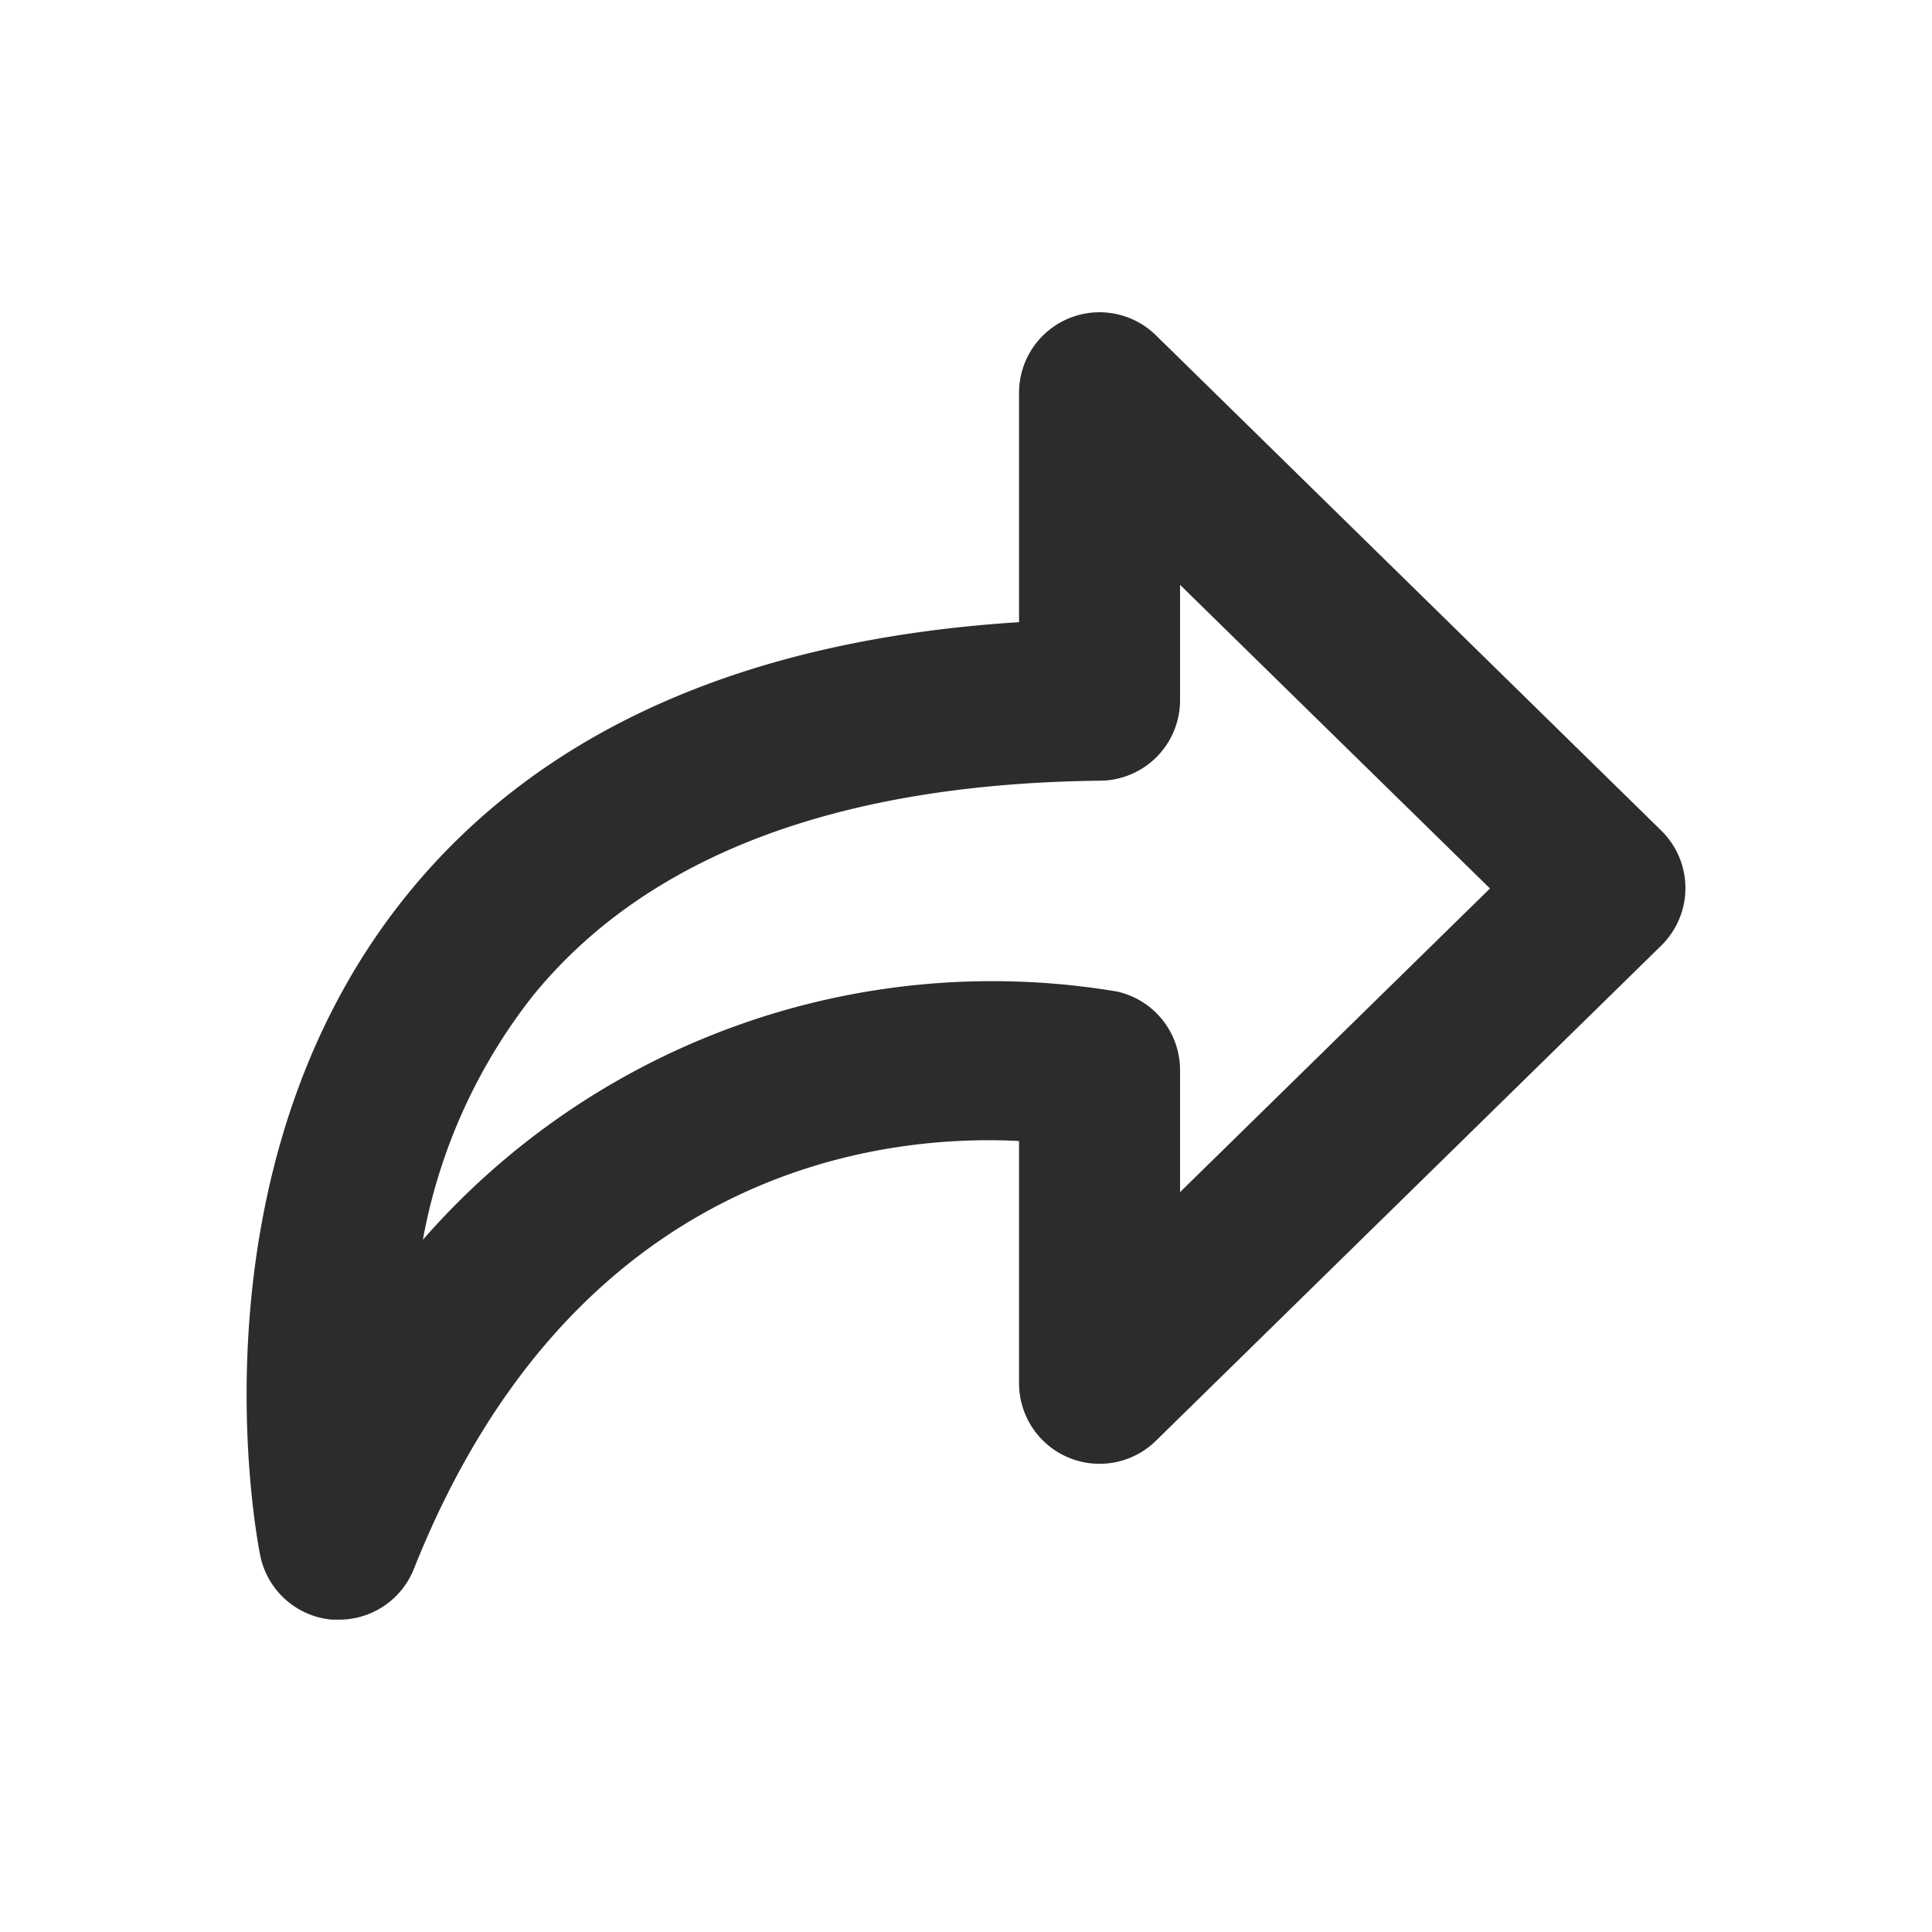 <?xml version="1.0" standalone="no"?><!DOCTYPE svg PUBLIC "-//W3C//DTD SVG 1.1//EN" "http://www.w3.org/Graphics/SVG/1.1/DTD/svg11.dtd"><svg class="icon" width="200px" height="200.00px" viewBox="0 0 1024 1024" version="1.1" xmlns="http://www.w3.org/2000/svg"><path fill="#2c2c2c" d="M179.755 858.453h-3.84a42.667 42.667 0 0 1-38.016-34.133c-1.664-8.277-39.723-204.501 77.696-349.867 70.315-86.955 179.2-135.509 324.523-144.683V208.213a42.667 42.667 0 0 1 72.533-30.507l267.861 262.528a42.667 42.667 0 0 1 0 60.928l-267.861 262.485a42.667 42.667 0 0 1-72.533-30.464v-128.427c-70.827-3.669-235.648 12.8-320.725 226.731a42.667 42.667 0 0 1-39.637 26.965zM625.451 309.973v61.141a42.667 42.667 0 0 1-42.197 42.667c-139.392 1.536-240.64 39.936-300.885 114.091a294.4 294.4 0 0 0-58.24 129.237 400.683 400.683 0 0 1 367.872-131.584 42.667 42.667 0 0 1 33.451 41.685v64.64l164.267-160.939z" /></svg>